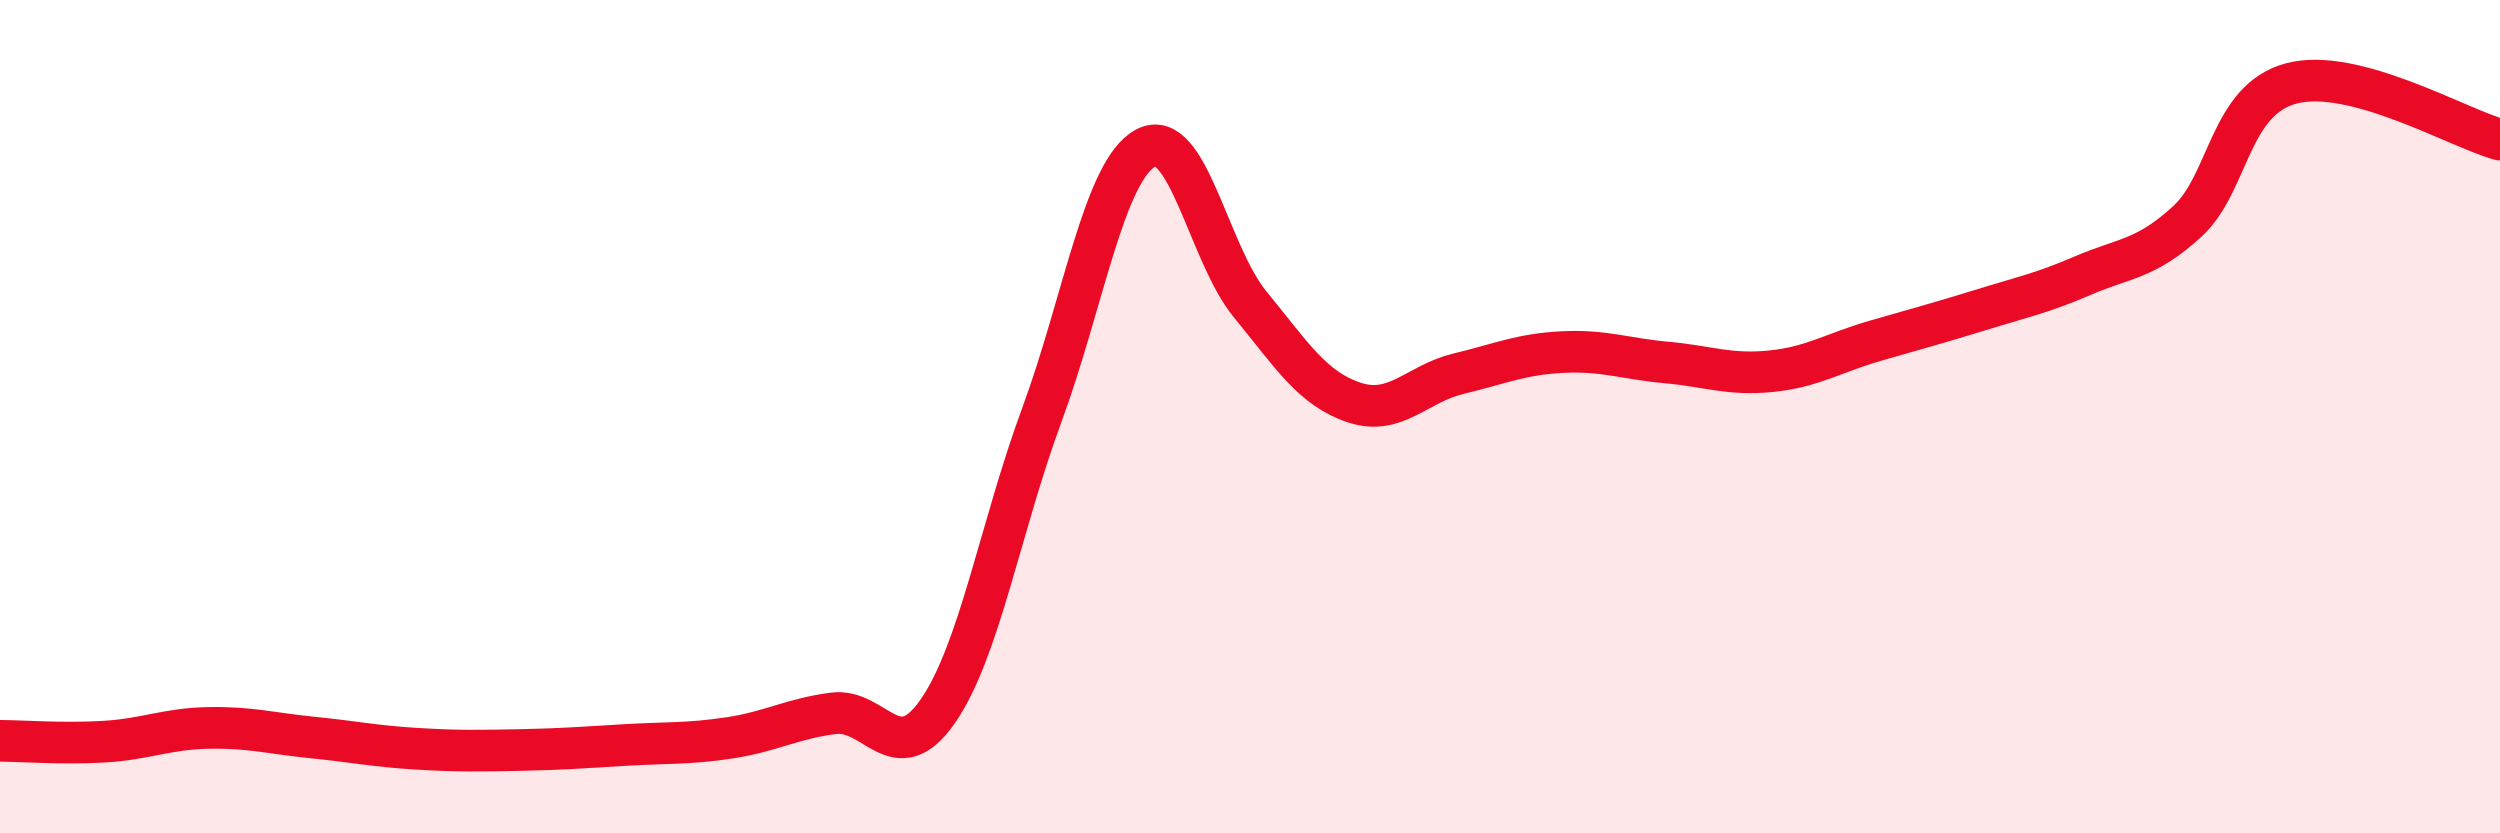 
    <svg width="60" height="20" viewBox="0 0 60 20" xmlns="http://www.w3.org/2000/svg">
      <path
        d="M 0,17.78 C 0.5,17.78 1.5,17.86 2.5,17.8 C 3.5,17.74 4,17.49 5,17.47 C 6,17.45 6.5,17.6 7.5,17.7 C 8.5,17.8 9,17.91 10,17.97 C 11,18.03 11.5,18.02 12.5,18 C 13.5,17.98 14,17.94 15,17.88 C 16,17.82 16.5,17.86 17.5,17.71 C 18.5,17.56 19,17.25 20,17.12 C 21,16.99 21.5,18.51 22.5,17.08 C 23.5,15.65 24,12.68 25,9.97 C 26,7.26 26.5,4.08 27.5,3.55 C 28.5,3.02 29,6.08 30,7.3 C 31,8.52 31.5,9.33 32.5,9.66 C 33.5,9.99 34,9.21 35,8.97 C 36,8.73 36.5,8.5 37.5,8.45 C 38.5,8.4 39,8.61 40,8.7 C 41,8.79 41.5,9.01 42.5,8.91 C 43.5,8.81 44,8.47 45,8.18 C 46,7.89 46.5,7.76 47.5,7.45 C 48.5,7.14 49,7.04 50,6.61 C 51,6.18 51.5,6.23 52.5,5.31 C 53.5,4.39 53.5,2.39 55,2 C 56.5,1.61 59,3.08 60,3.35L60 20L0 20Z"
        fill="#EB0A25"
        opacity="0.1"
        stroke-linecap="round"
        stroke-linejoin="round"
      />
      <path
        d="M 0,17.78 C 0.5,17.78 1.5,17.86 2.5,17.8 C 3.5,17.74 4,17.49 5,17.47 C 6,17.45 6.5,17.6 7.5,17.7 C 8.5,17.8 9,17.91 10,17.97 C 11,18.03 11.5,18.02 12.5,18 C 13.5,17.98 14,17.94 15,17.88 C 16,17.82 16.5,17.86 17.5,17.71 C 18.5,17.56 19,17.25 20,17.12 C 21,16.99 21.5,18.51 22.5,17.08 C 23.5,15.65 24,12.68 25,9.97 C 26,7.26 26.5,4.08 27.5,3.55 C 28.5,3.02 29,6.08 30,7.3 C 31,8.52 31.5,9.33 32.5,9.66 C 33.5,9.99 34,9.21 35,8.97 C 36,8.73 36.5,8.5 37.5,8.45 C 38.5,8.4 39,8.61 40,8.7 C 41,8.79 41.5,9.01 42.5,8.91 C 43.5,8.81 44,8.47 45,8.18 C 46,7.89 46.5,7.76 47.5,7.45 C 48.5,7.14 49,7.04 50,6.61 C 51,6.18 51.5,6.23 52.5,5.31 C 53.5,4.39 53.5,2.39 55,2 C 56.5,1.61 59,3.08 60,3.35"
        stroke="#EB0A25"
        stroke-width="1"
        fill="none"
        stroke-linecap="round"
        stroke-linejoin="round"
      />
    </svg>
  